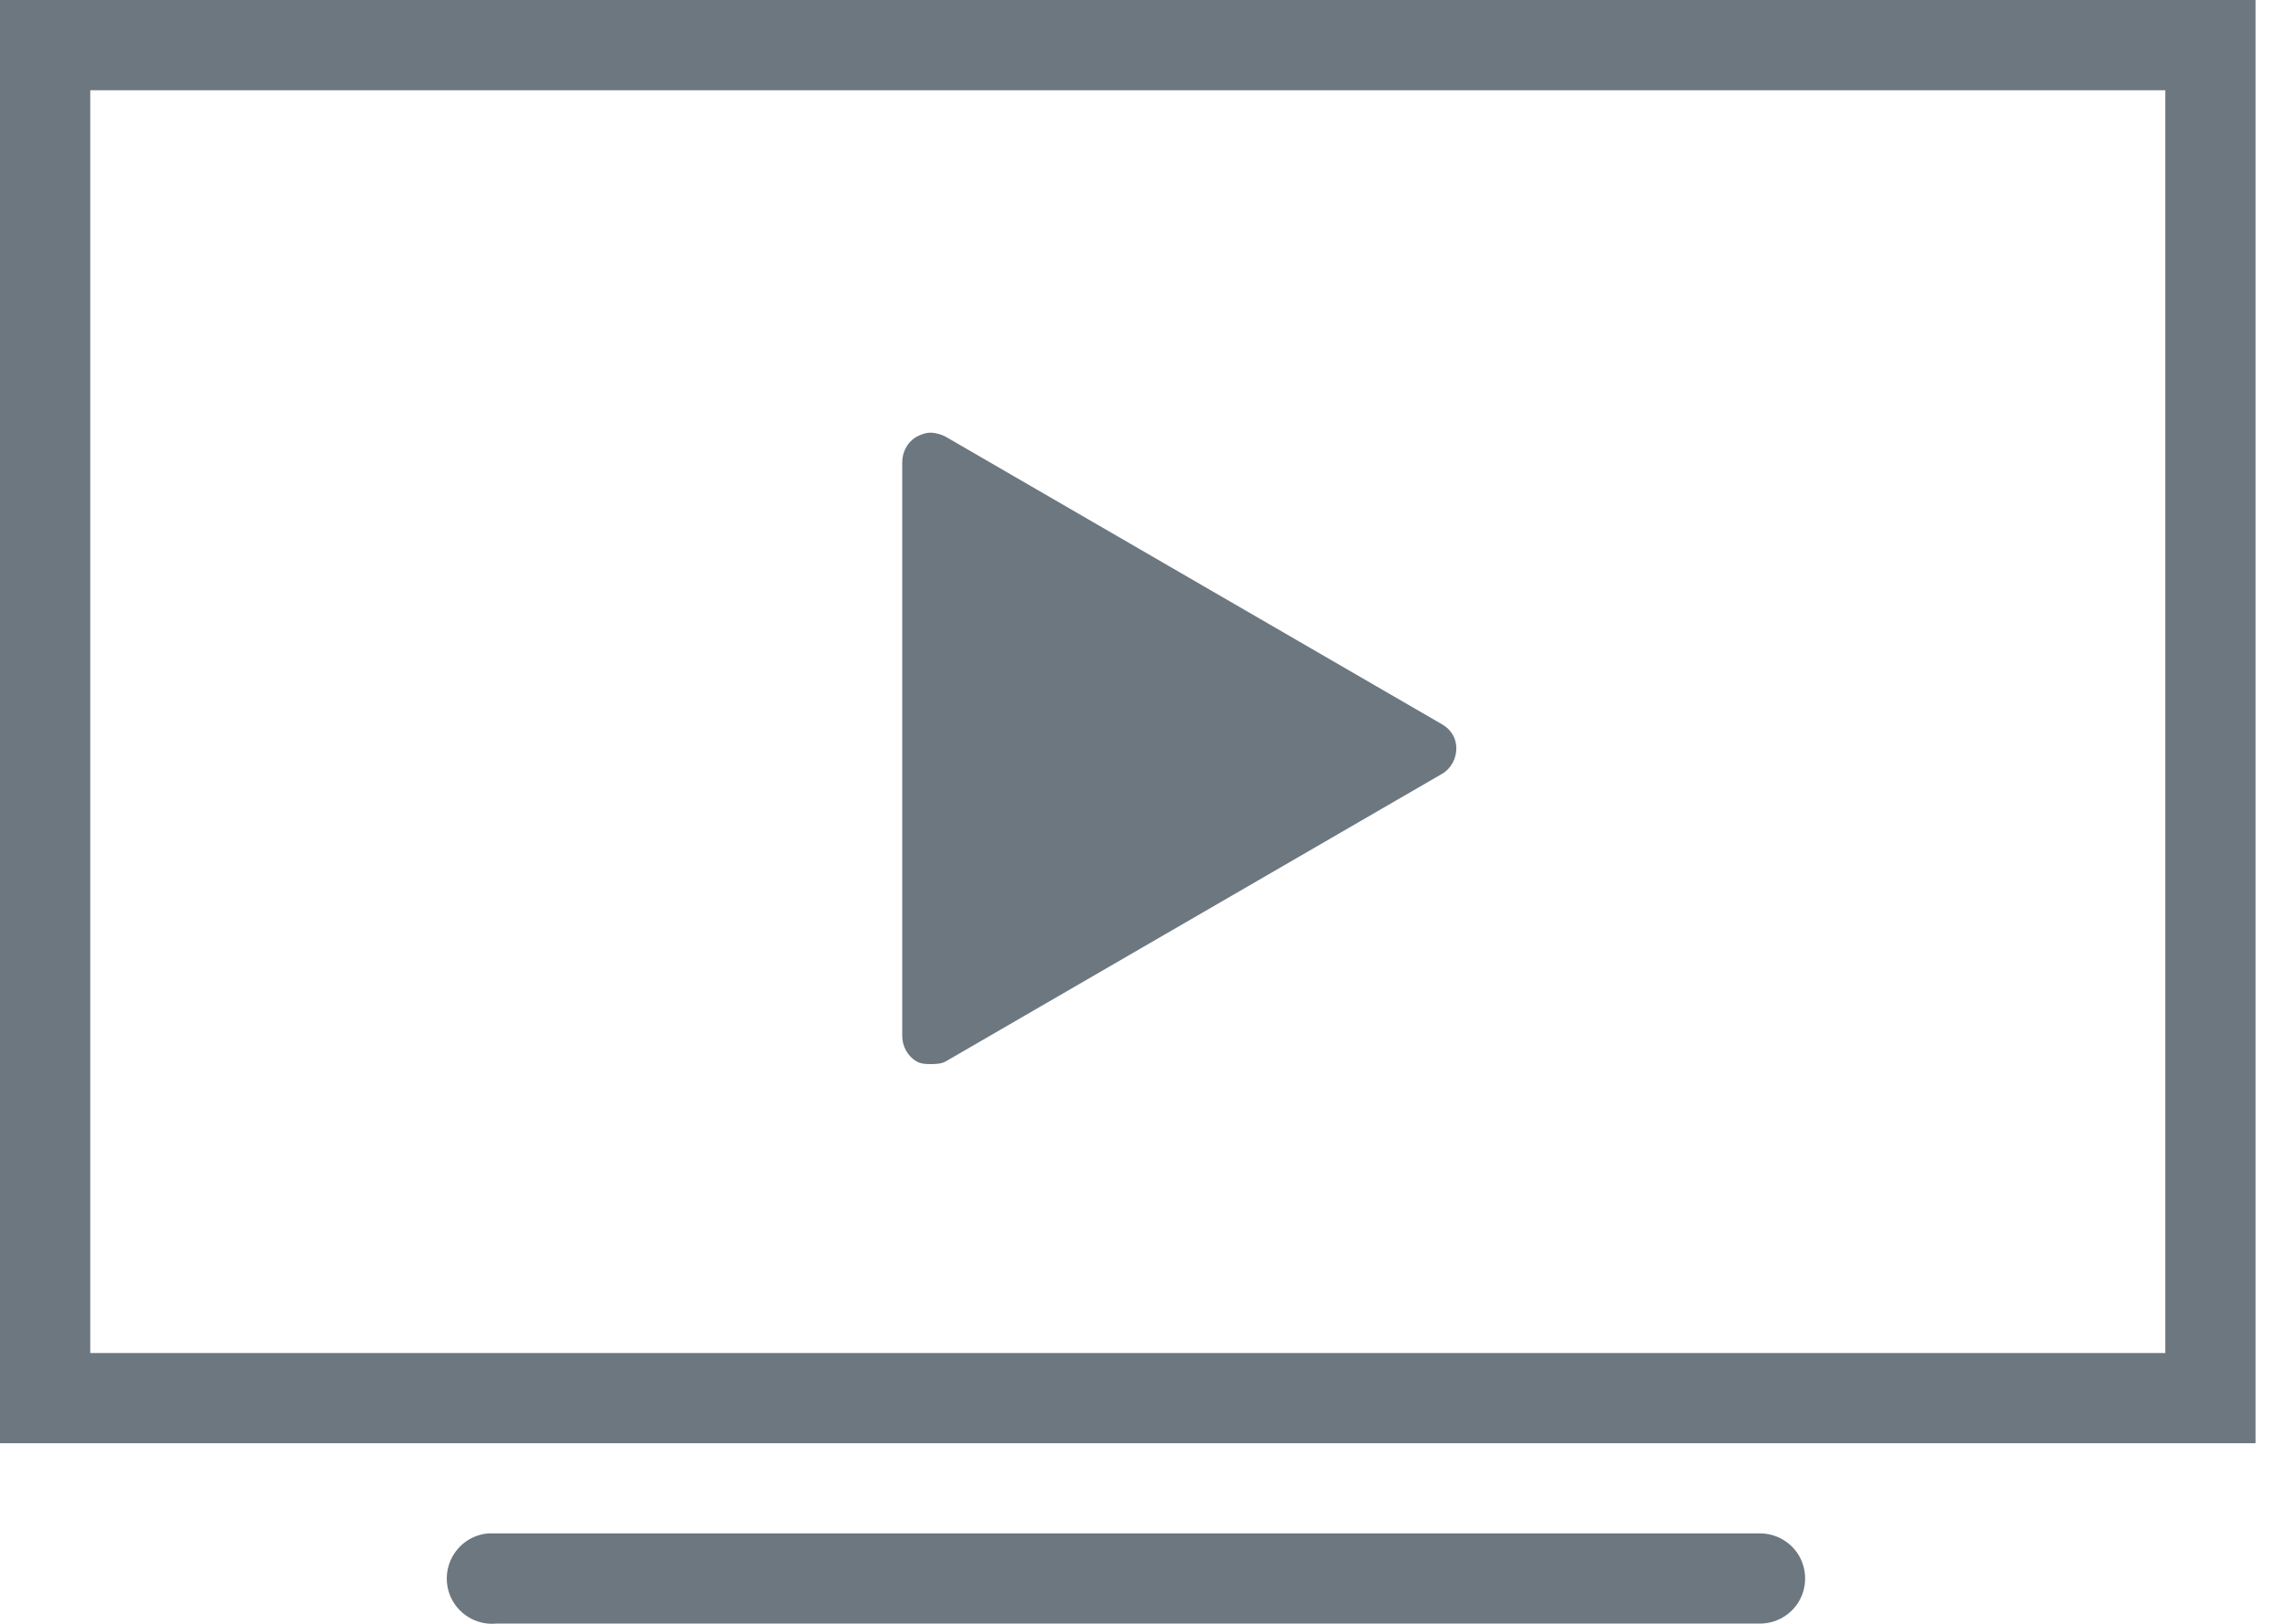 <svg height="32" viewBox="0 0 45 32" width="45" xmlns="http://www.w3.org/2000/svg"><path d="m149 0v28.441h44.439v-28.441zm1.778 1.778h40.884v24.886h-40.884zm16.554 6.749c-.097 0-.191.035-.278.083-.177.101-.278.299-.278.5v11.304c0 .201.104.399.278.5.087.052.181.056.278.056.097 0 .219-.003.306-.056l9.777-5.666c.174-.101.278-.299.278-.5 0-.201-.104-.371-.278-.472l-9.777-5.666c-.087-.049-.208-.083-.306-.083zm-8.721 21.692c-.49.045-.851.483-.805.972.045.49.483.851.972.805h24.886c.319.003.618-.163.781-.441.16-.278.16-.618 0-.896-.163-.278-.462-.444-.781-.441h-24.886c-.028 0-.056 0-.083 0-.028 0-.056 0-.083 0z" fill="#6c7780" transform="translate(-149)"/></svg>